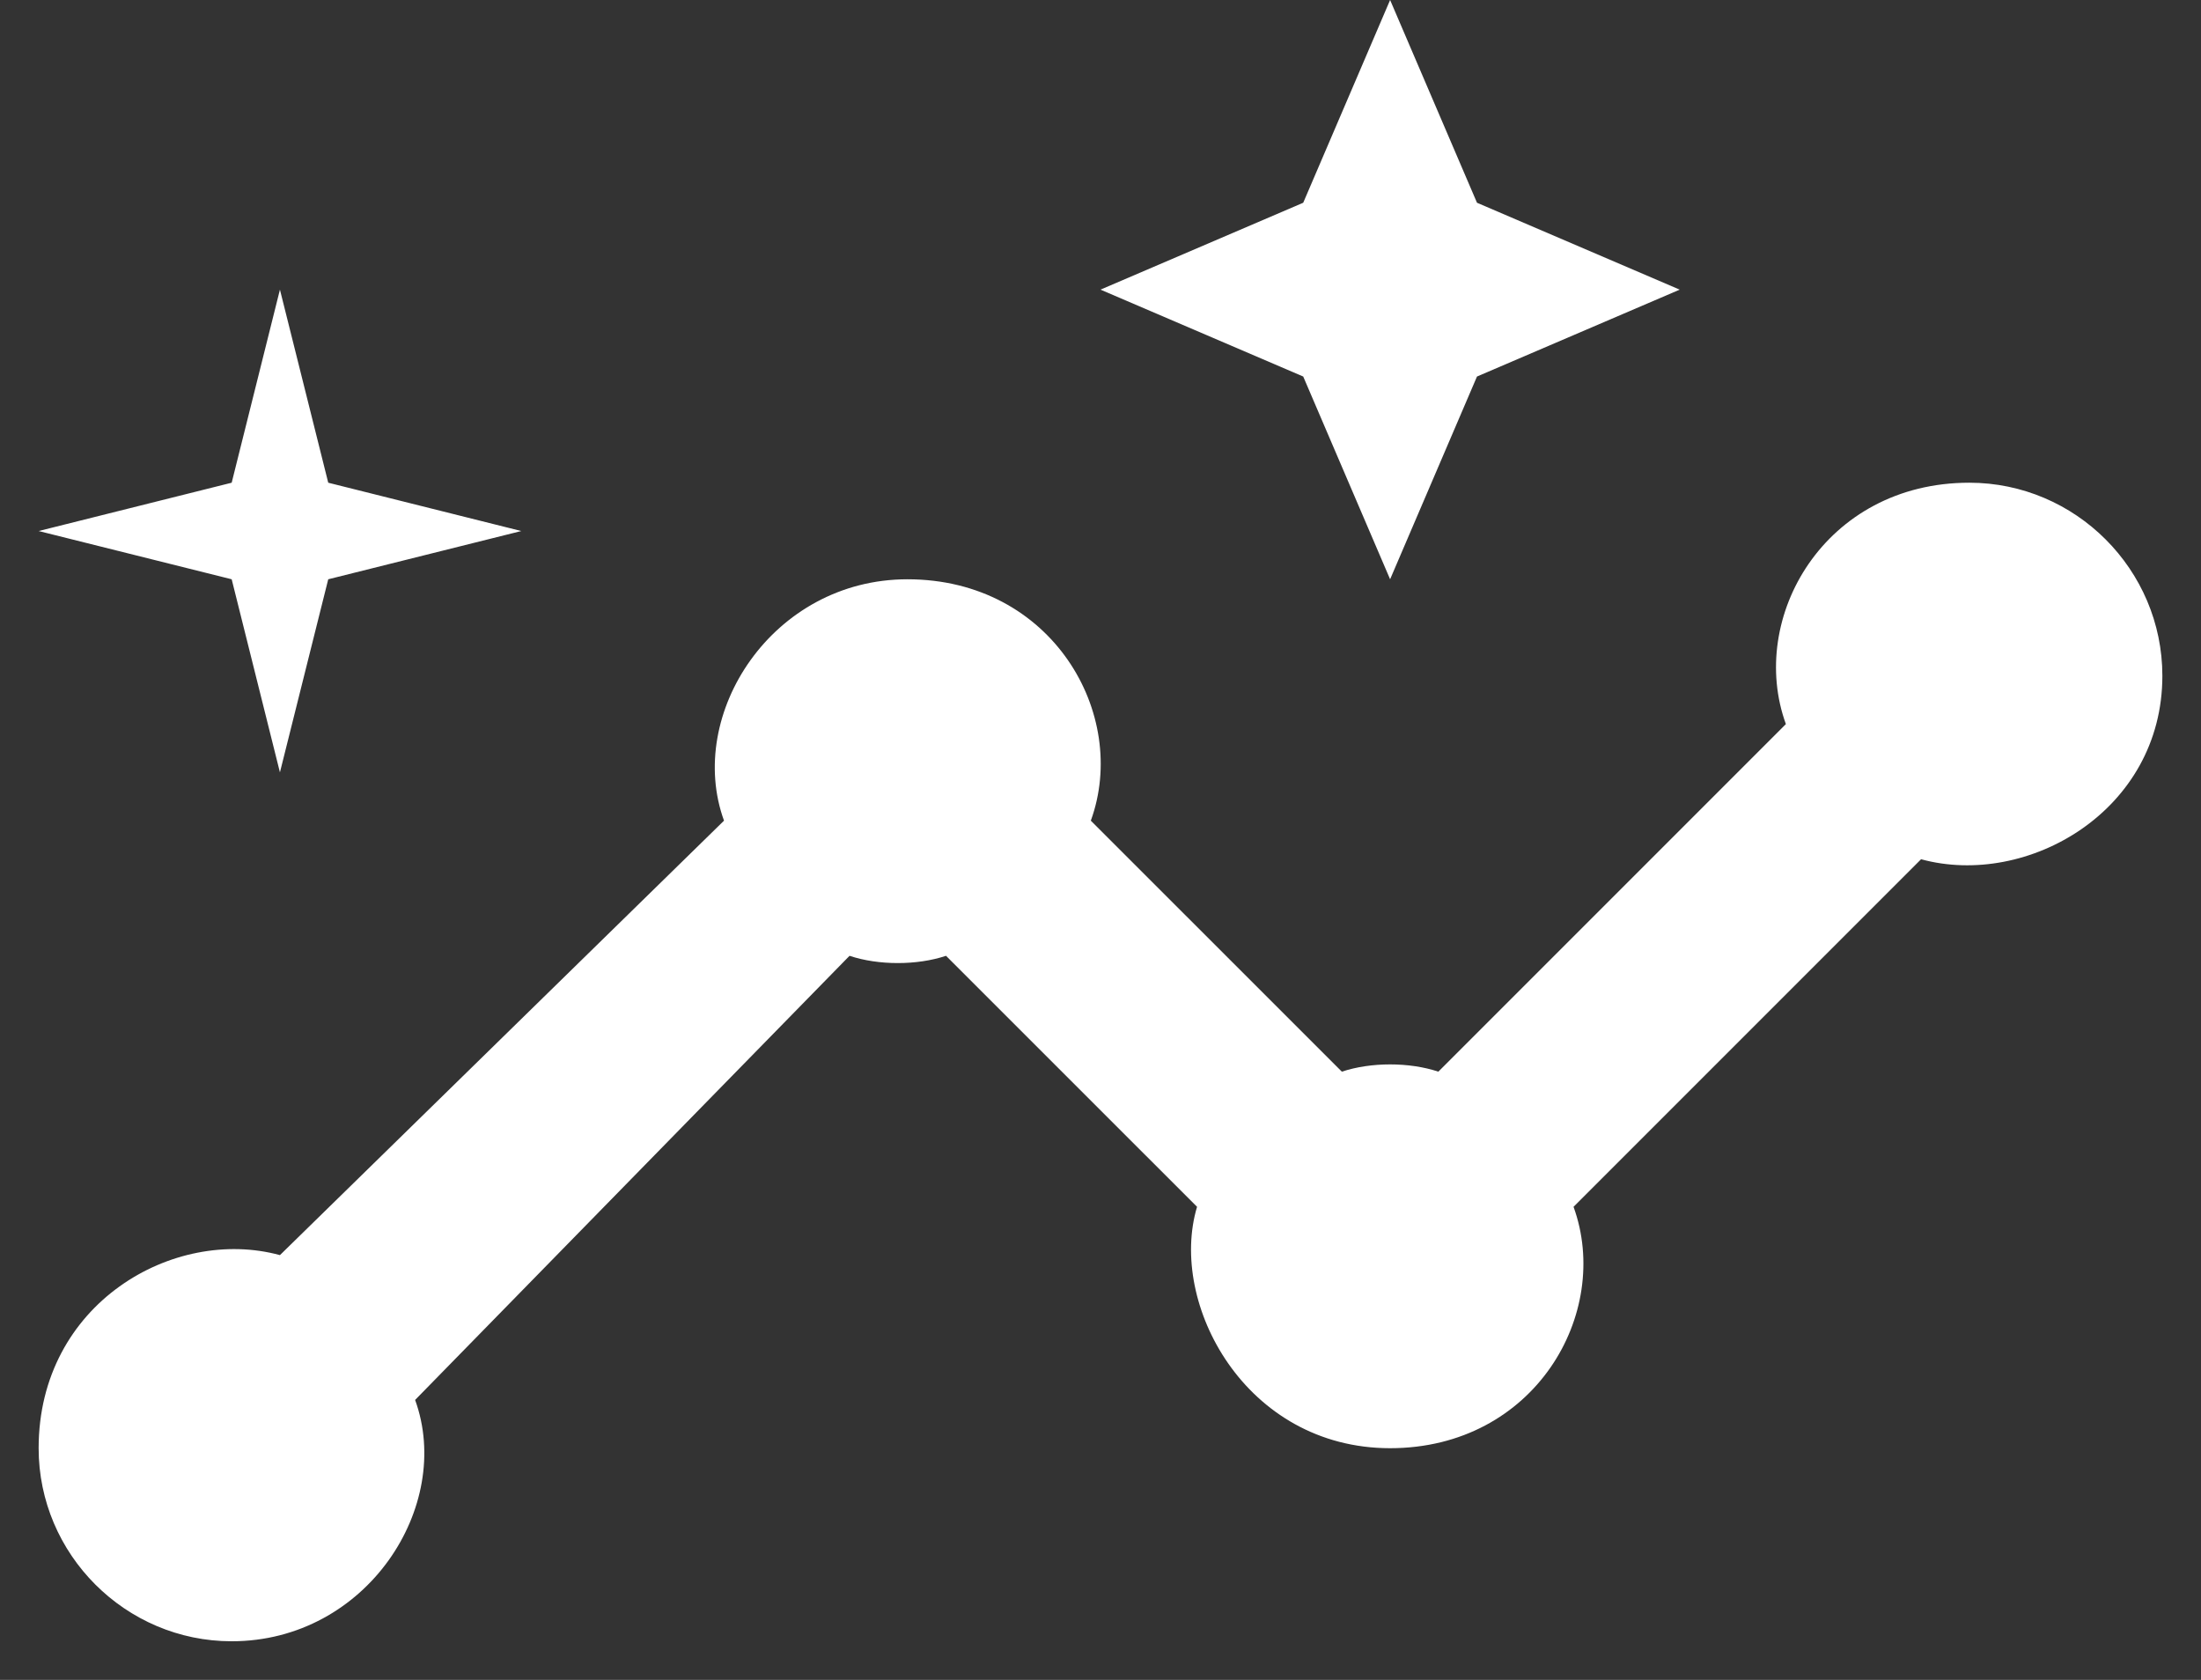 <svg xmlns="http://www.w3.org/2000/svg" width="38" height="29" viewBox="0 0 38 29" fill="none"><rect x="0" y="0" width="38" height="29" fill="#333333" stroke="none"/><path d="M34 8.333C31.5 8.333 30.167 10.667 30.833 12.5L24.833 18.5C24.333 18.333 23.667 18.333 23.167 18.5L18.833 14.167C19.5 12.333 18.167 10 15.667 10C13.333 10 11.833 12.333 12.5 14.167L4.833 21.667C3 21.167 0.667 22.5 0.667 25C0.667 26.833 2.167 28.333 4 28.333C6.333 28.333 7.833 26 7.167 24.167L14.667 16.5C15.167 16.667 15.833 16.667 16.333 16.5L20.667 20.833C20.167 22.5 21.5 25 24 25C26.5 25 27.833 22.667 27.167 20.833L33.167 14.833C35 15.333 37.333 14 37.333 11.667C37.333 9.833 35.833 8.333 34 8.333ZM24 10L25.5 6.5L29 5L25.5 3.5L24 0L22.5 3.5L19 5L22.5 6.5L24 10ZM4.833 13.333L5.667 10L9 9.167L5.667 8.333L4.833 5L4 8.333L0.667 9.167L4 10L4.833 13.333Z" fill="white"></path></svg>